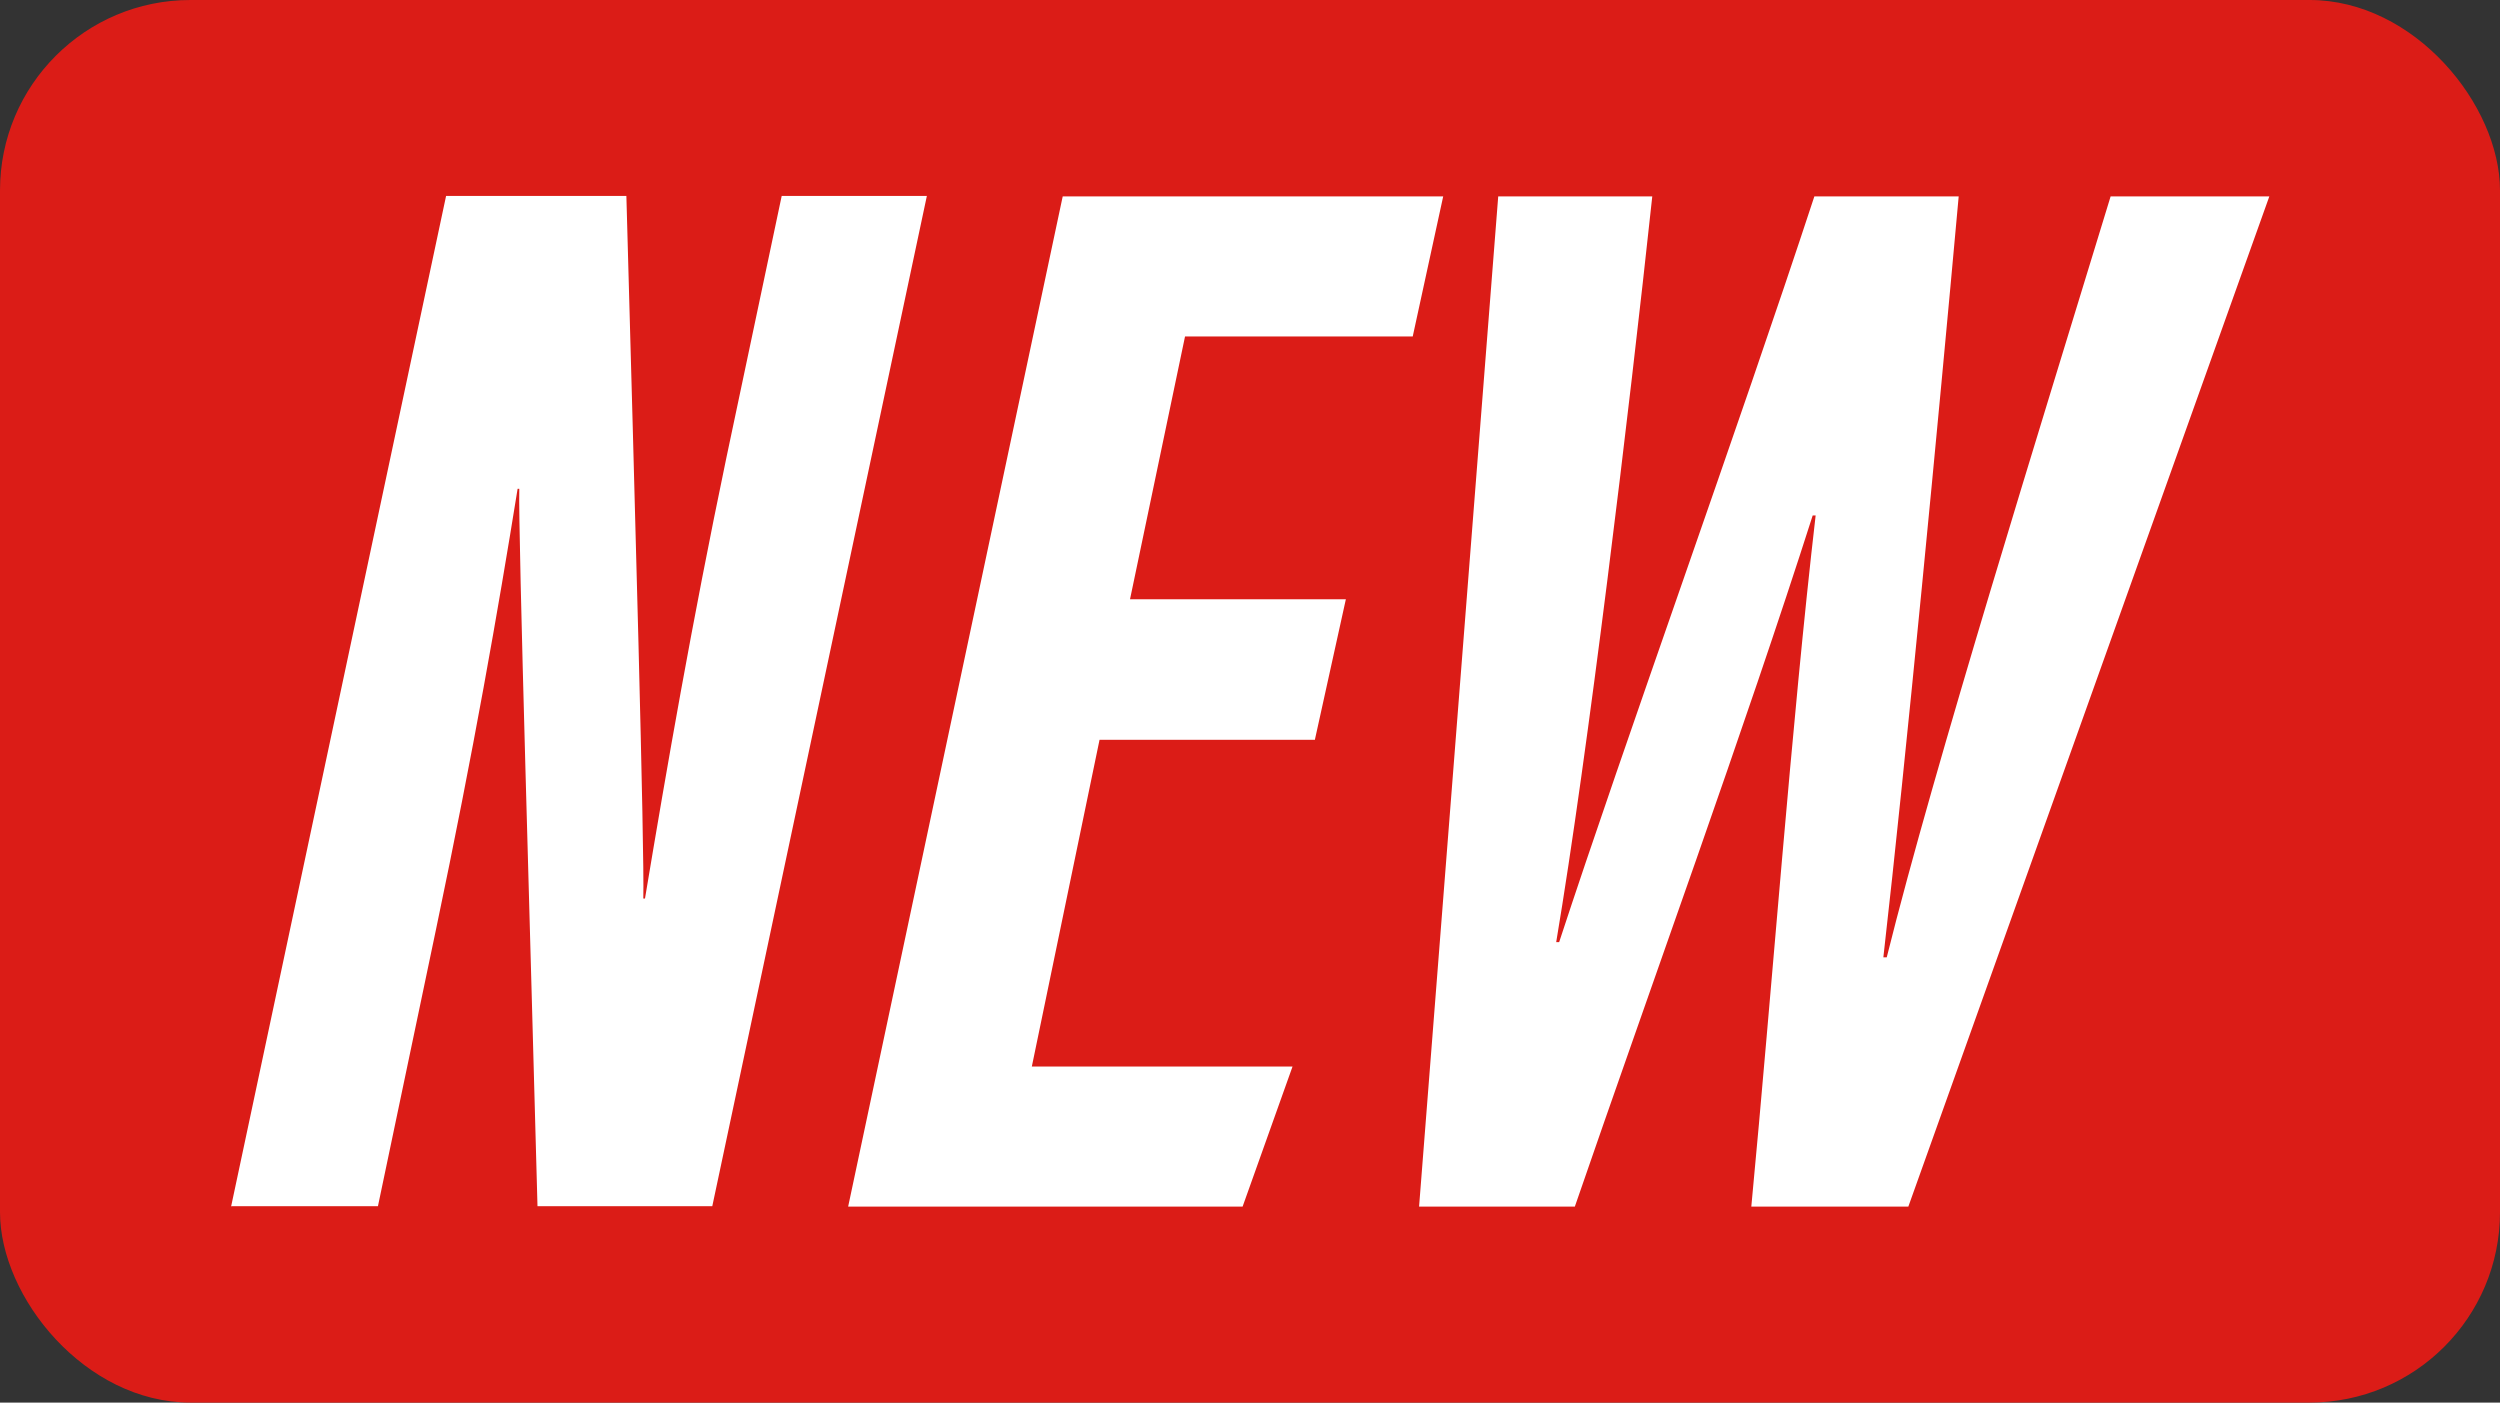 <?xml version="1.0" encoding="UTF-8"?><svg id="_レイヤー_2" xmlns="http://www.w3.org/2000/svg" viewBox="0 0 59.07 33.14"><rect x="0" y="0" width="59.07" height="33.14" fill="#333333" stroke="none"/><defs><style>.cls-1{fill:#db1c17;}.cls-1,.cls-2{stroke-width:0px;}.cls-2{fill:#fff;}</style></defs><g id="_レイヤー_1-2"><rect class="cls-1" width="59.07" height="33.14" rx="4.5" ry="4.5"/><path class="cls-2" d="M5.46,28.51L10.54,4.63h4.26c.2,7.21.43,15.47.4,16.6h.04c.52-3.12,1.1-6.47,1.92-10.4l1.31-6.2h3.43l-5.07,23.87h-4.13c-.16-6.08-.46-15.95-.43-16.95h-.04c-.47,2.92-1.03,6.13-1.93,10.42l-1.37,6.53h-3.46Z"/><path class="cls-2" d="M31.07,17.48h-5.09l-1.6,7.72h6.16l-1.18,3.31h-9.32l5.07-23.87h8.99l-.72,3.31h-5.38l-1.3,6.21h5.1l-.73,3.31Z"/><path class="cls-2" d="M33.53,28.51l1.87-23.87h3.64c-.55,5.12-1.52,13.16-2.27,17.62h.07c1.56-4.76,4.22-12.11,6.03-17.62h3.41c-.49,5.41-1.24,13.25-1.78,17.98h.08c1.13-4.54,3.64-12.57,5.29-17.98h3.75l-8.53,23.87h-3.71c.48-5.04.95-11.42,1.52-16.33h-.07c-1.6,5.01-3.85,11.19-5.62,16.33h-3.67Z"/></g></svg>
